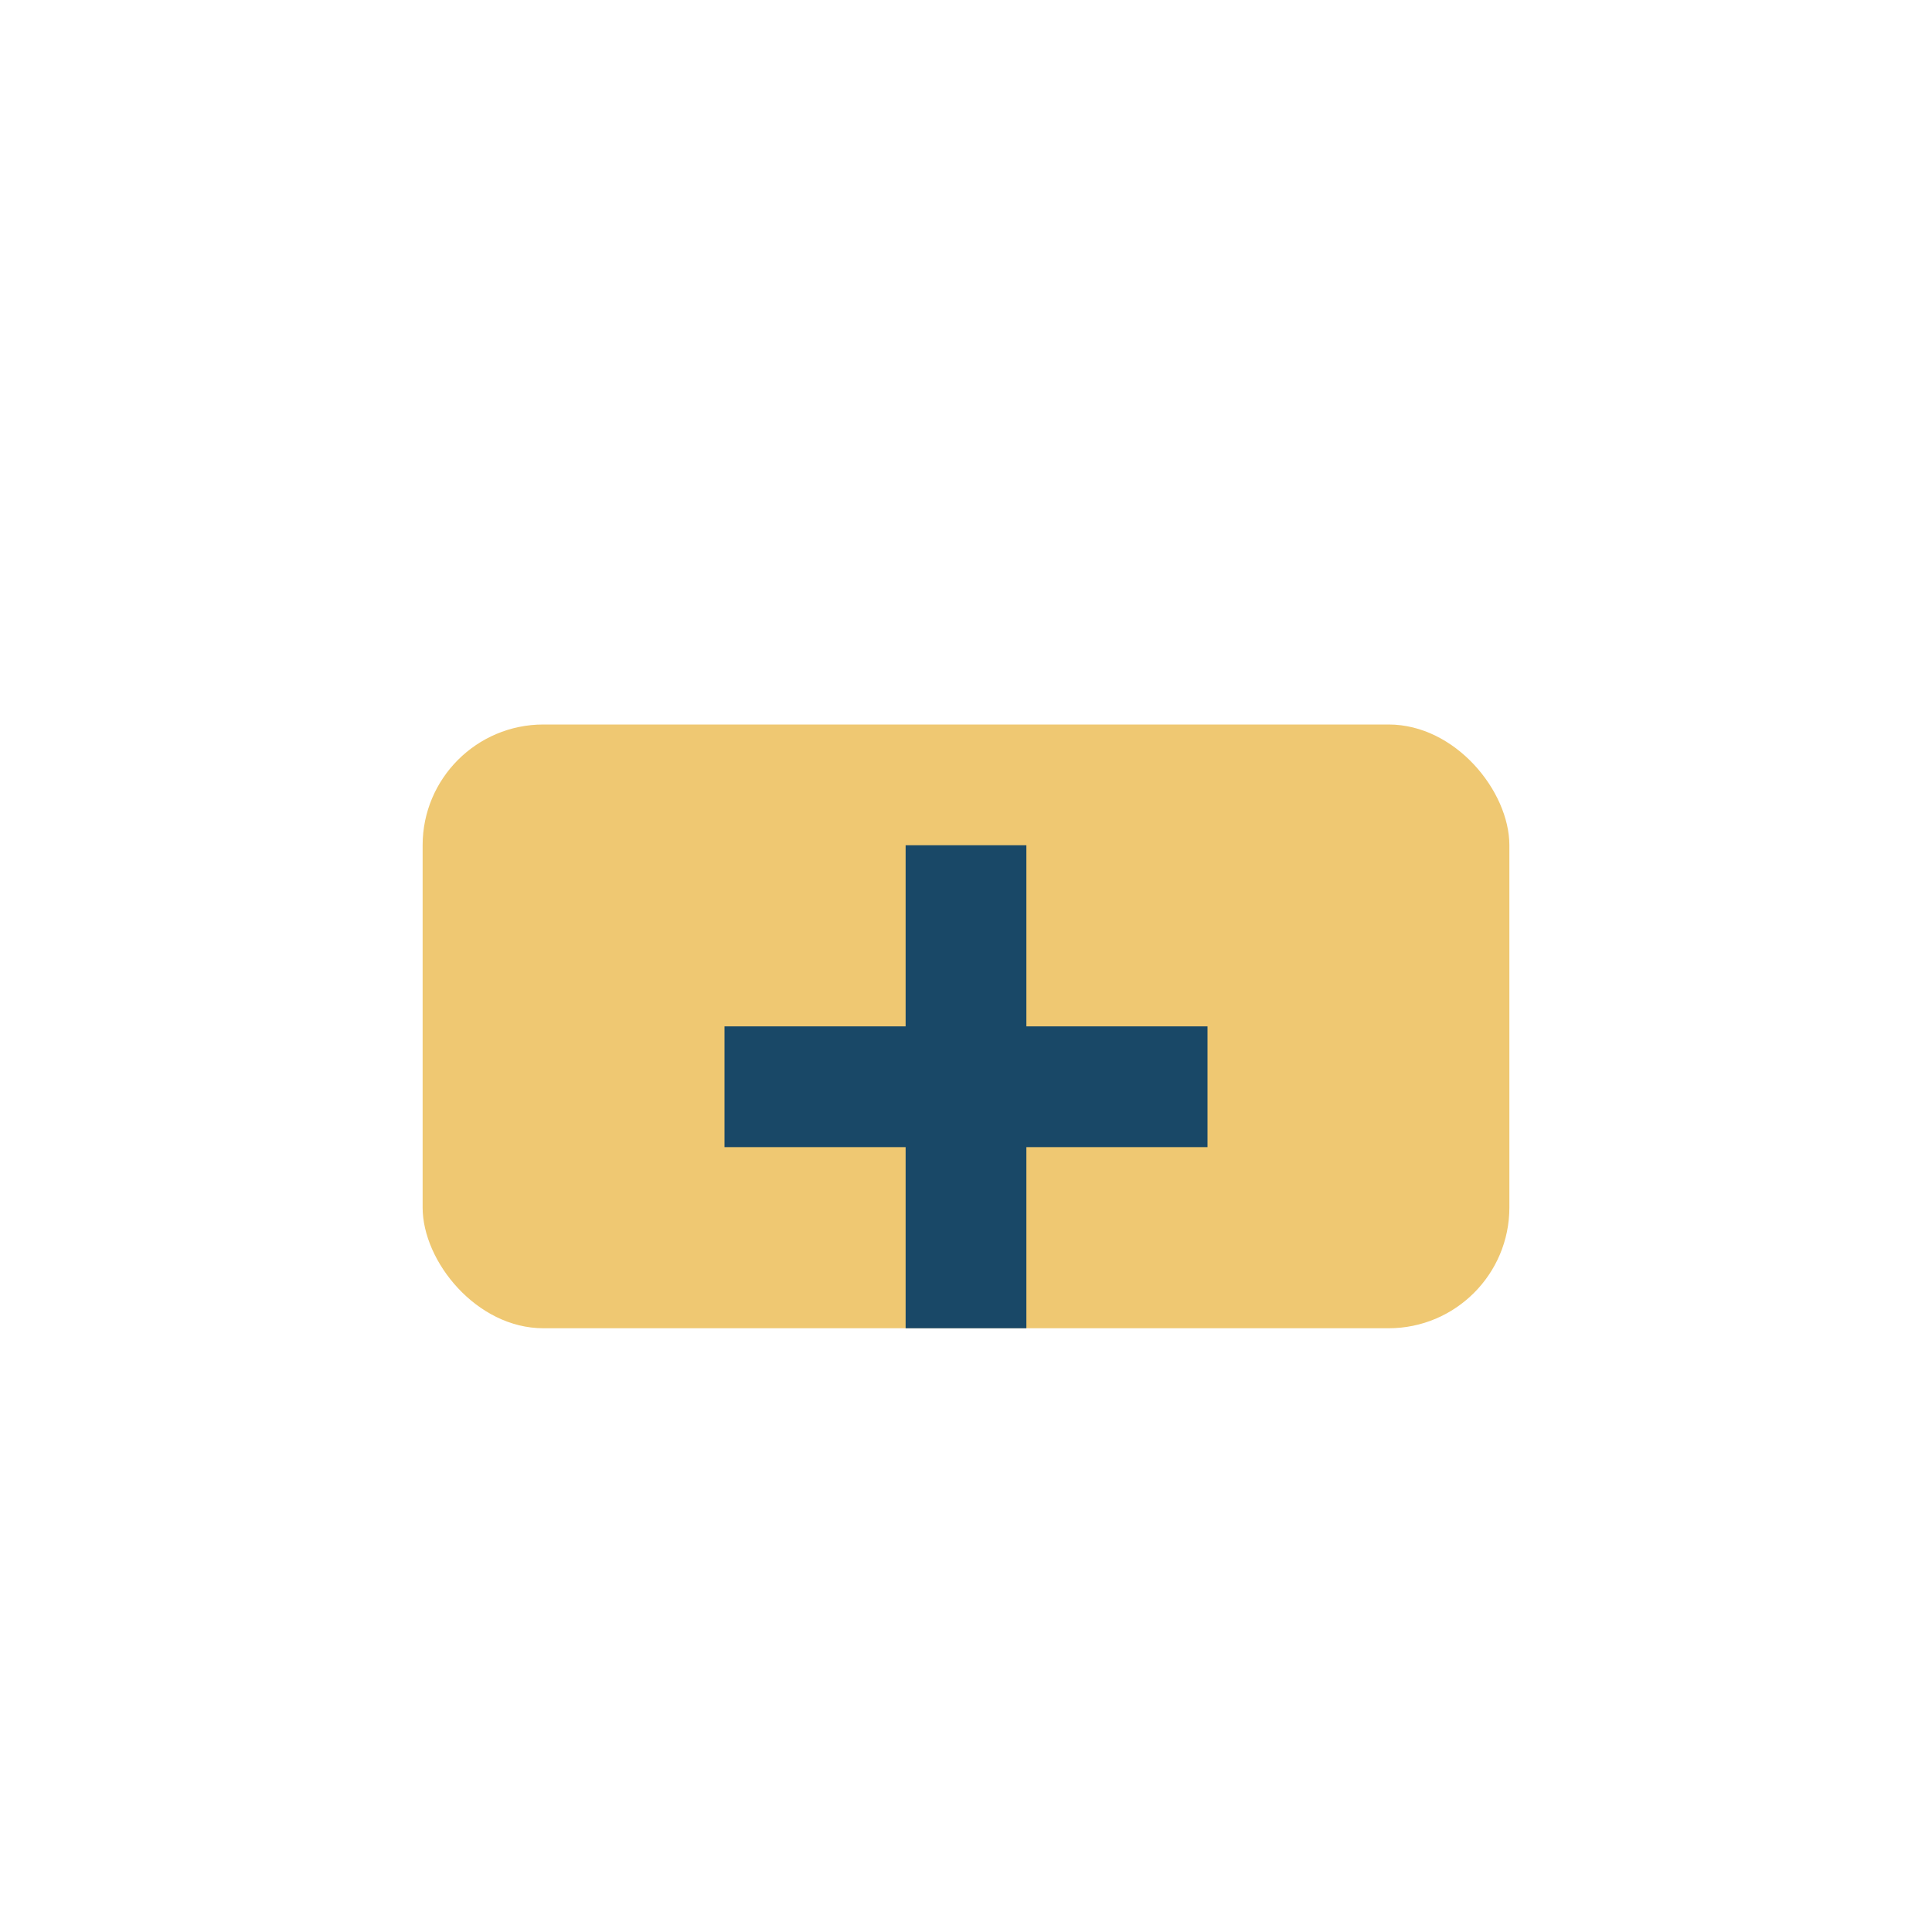 <?xml version="1.0" encoding="UTF-8"?>
<svg xmlns="http://www.w3.org/2000/svg" width="32" height="32" viewBox="0 0 32 32"><rect x="7" y="12" width="18" height="10" rx="2" fill="#EFC872"/><path d="M16 22v-8M12 18h8" stroke="#194867" stroke-width="2"/></svg>